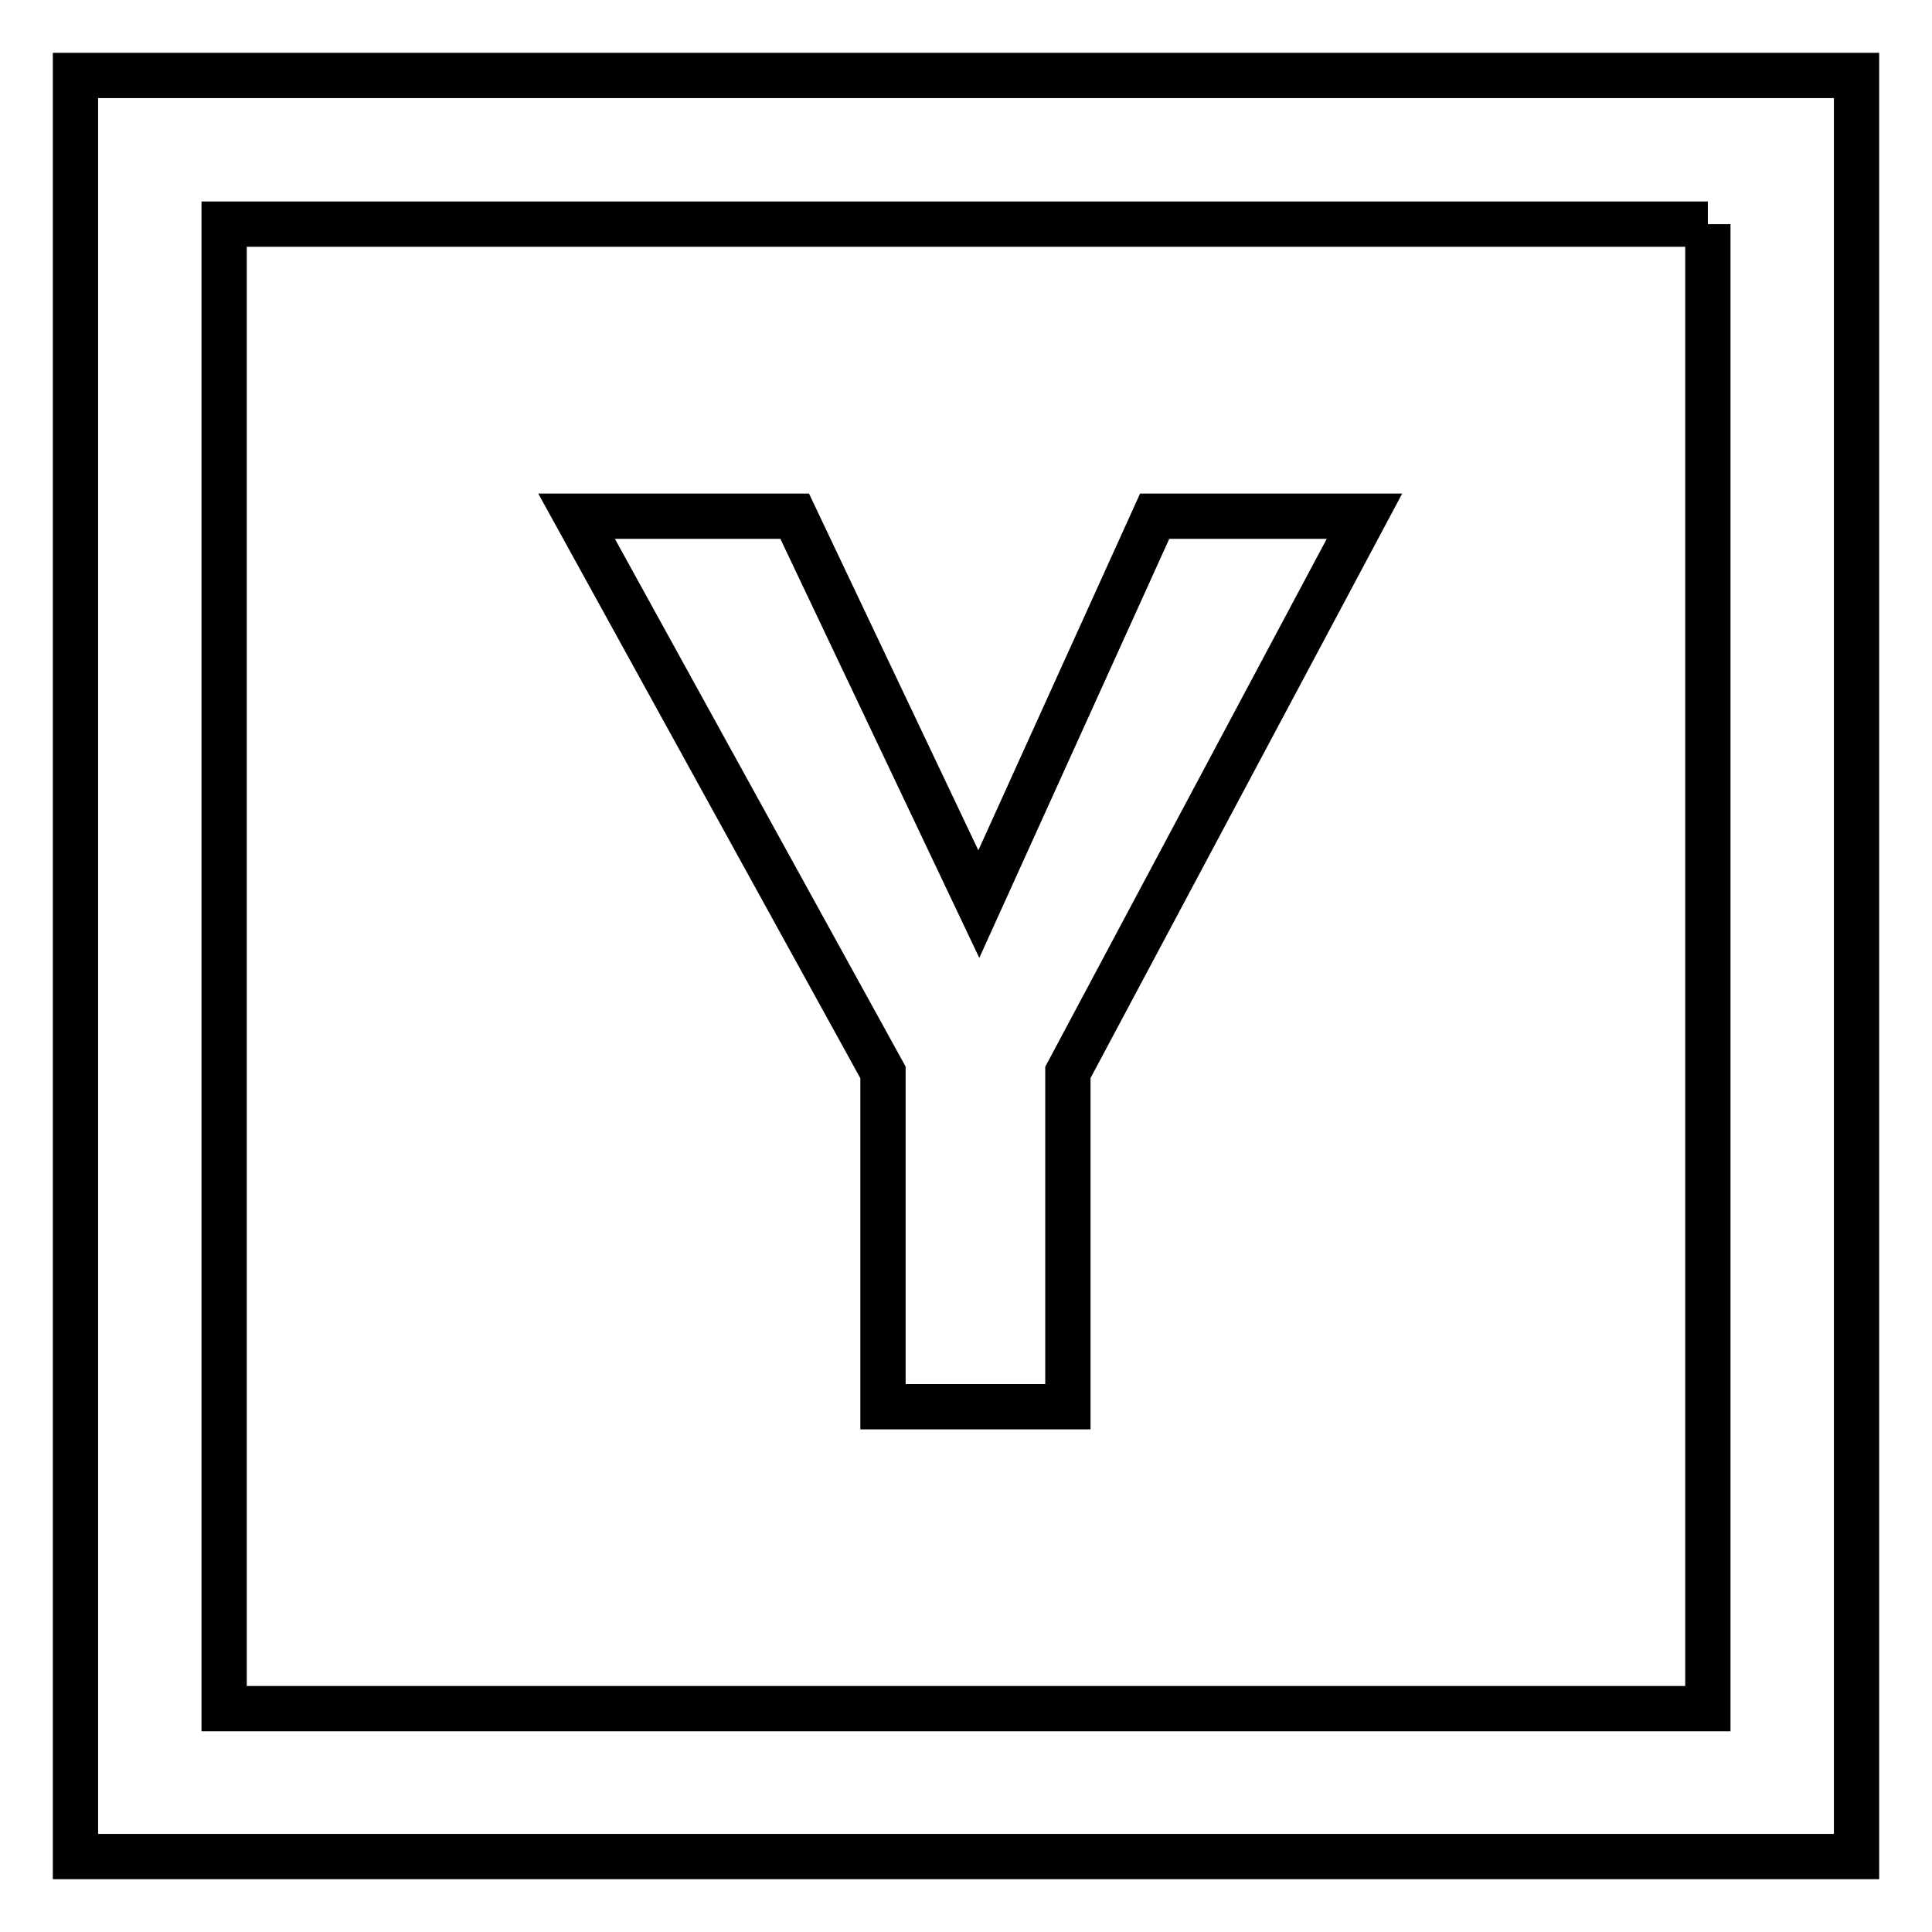 <?xml version="1.0" encoding="utf-8"?>
<!-- Svg Vector Icons : http://www.onlinewebfonts.com/icon -->
<!DOCTYPE svg PUBLIC "-//W3C//DTD SVG 1.1//EN" "http://www.w3.org/Graphics/SVG/1.1/DTD/svg11.dtd">
<svg version="1.1" xmlns="http://www.w3.org/2000/svg" xmlns:xlink="http://www.w3.org/1999/xlink" x="0px" y="0px" viewBox="0 0 256 256" enable-background="new 0 0 256 256" xml:space="preserve">
<g> <path stroke-width="6" fill-opacity="0" stroke="#000000"  d="M226.3,29.7v196.7H29.7V29.7H226.3 M246,10H10v236h236V10L246,10z M153,68.4h27.8l-39.3,73.7v44.3h-24.5 v-44.3L76.4,68.4h28.9l24.4,51.4L153,68.4z"/></g>
</svg>